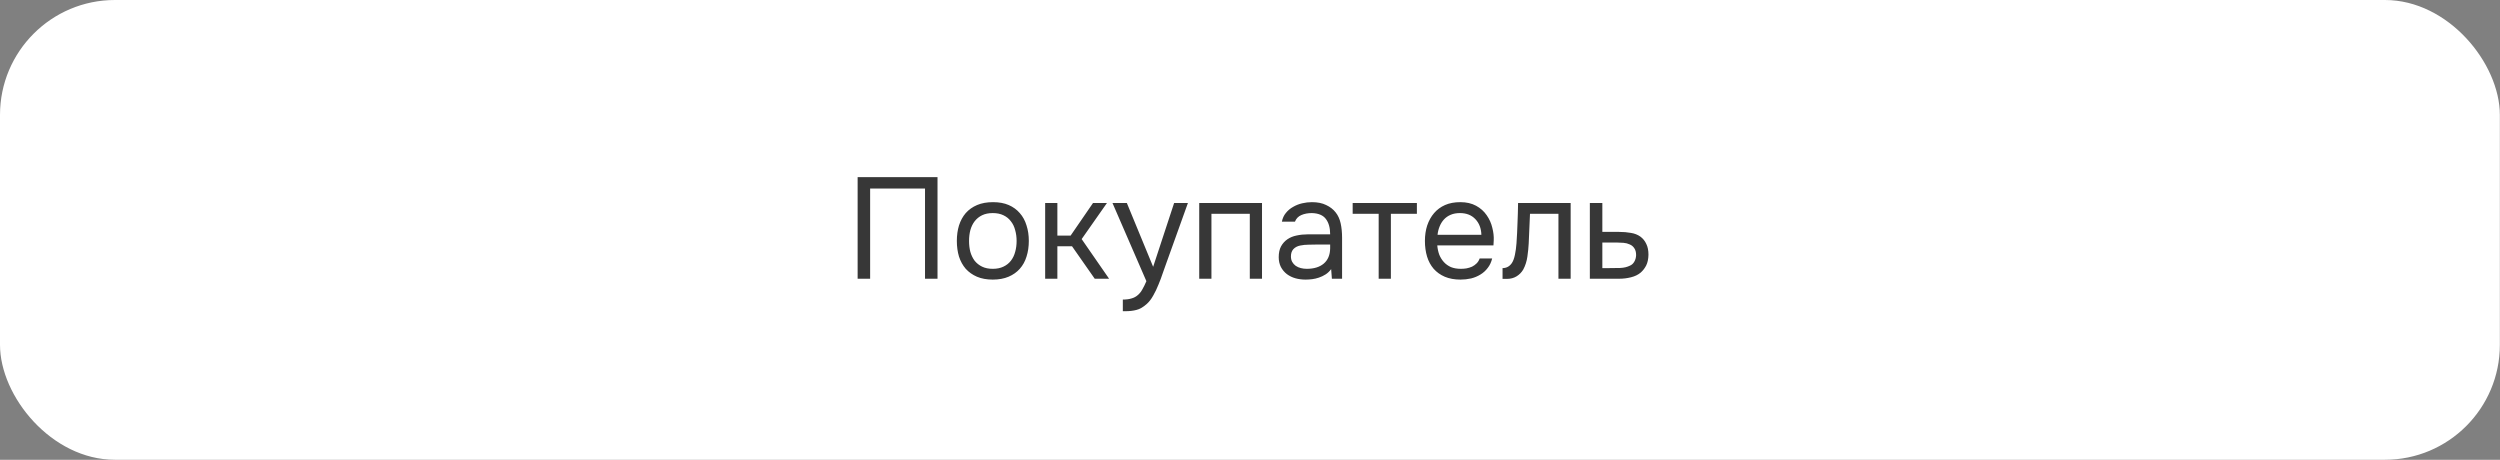 <?xml version="1.0" encoding="UTF-8"?> <svg xmlns="http://www.w3.org/2000/svg" width="435" height="80" viewBox="0 0 435 80" fill="none"><rect x="0" y="0" width="435" height="80" fill="#808080" stroke="none"/><rect width="434.976" height="80" rx="20" fill="white"></rect><path d="M163.128 48.5H160.953V32.8H151.403V48.5H149.228V30.825H163.128V48.5ZM172.79 35.175C173.84 35.175 174.748 35.342 175.515 35.675C176.282 36.008 176.923 36.475 177.44 37.075C177.973 37.675 178.365 38.392 178.615 39.225C178.882 40.042 179.015 40.942 179.015 41.925C179.015 42.908 178.882 43.817 178.615 44.65C178.365 45.467 177.973 46.175 177.44 46.775C176.923 47.358 176.273 47.817 175.49 48.15C174.707 48.483 173.79 48.65 172.74 48.65C171.69 48.65 170.773 48.483 169.99 48.15C169.223 47.817 168.573 47.358 168.04 46.775C167.523 46.175 167.132 45.467 166.865 44.65C166.615 43.817 166.49 42.908 166.49 41.925C166.49 40.942 166.615 40.042 166.865 39.225C167.132 38.392 167.523 37.675 168.04 37.075C168.573 36.475 169.232 36.008 170.015 35.675C170.798 35.342 171.723 35.175 172.79 35.175ZM172.74 46.775C173.457 46.775 174.073 46.65 174.59 46.4C175.123 46.15 175.557 45.808 175.89 45.375C176.24 44.925 176.49 44.408 176.64 43.825C176.807 43.242 176.89 42.608 176.89 41.925C176.89 41.258 176.807 40.633 176.64 40.05C176.49 39.45 176.24 38.933 175.89 38.5C175.557 38.05 175.123 37.7 174.59 37.45C174.073 37.2 173.457 37.075 172.74 37.075C172.023 37.075 171.407 37.2 170.89 37.45C170.373 37.7 169.94 38.05 169.59 38.5C169.257 38.933 169.007 39.45 168.84 40.05C168.69 40.633 168.615 41.258 168.615 41.925C168.615 42.608 168.69 43.242 168.84 43.825C169.007 44.408 169.257 44.925 169.59 45.375C169.94 45.808 170.373 46.15 170.89 46.4C171.407 46.65 172.023 46.775 172.74 46.775ZM181.858 48.5V35.325H183.983V41H186.283L190.183 35.325H192.608L188.208 41.6L192.983 48.5H190.483L186.533 42.85H183.983V48.5H181.858ZM204.297 35.325H206.697L202.972 45.7C202.772 46.233 202.555 46.842 202.322 47.525C202.105 48.192 201.855 48.858 201.572 49.525C201.305 50.208 200.997 50.85 200.647 51.45C200.314 52.05 199.939 52.533 199.522 52.9C198.905 53.45 198.314 53.792 197.747 53.925C197.18 54.075 196.539 54.15 195.822 54.15H195.372V52.125C195.972 52.125 196.48 52.058 196.897 51.925C197.314 51.808 197.672 51.617 197.972 51.35C198.289 51.083 198.555 50.75 198.772 50.35C199.005 49.95 199.239 49.475 199.472 48.925L193.572 35.325H196.072L200.647 46.425L204.297 35.325ZM208.665 48.5V35.325H219.59V48.5H217.465V37.2H210.79V48.5H208.665ZM231.622 46.825C231.339 47.208 231.014 47.517 230.647 47.75C230.28 47.983 229.897 48.167 229.497 48.3C229.114 48.433 228.722 48.525 228.322 48.575C227.939 48.625 227.555 48.65 227.172 48.65C226.555 48.65 225.972 48.575 225.422 48.425C224.872 48.275 224.372 48.033 223.922 47.7C223.489 47.367 223.139 46.95 222.872 46.45C222.622 45.95 222.497 45.383 222.497 44.75C222.497 44 222.63 43.375 222.897 42.875C223.18 42.358 223.555 41.942 224.022 41.625C224.489 41.308 225.022 41.092 225.622 40.975C226.239 40.842 226.889 40.775 227.572 40.775H231.447C231.447 39.658 231.205 38.775 230.722 38.125C230.239 37.458 229.422 37.108 228.272 37.075C227.572 37.075 226.955 37.192 226.422 37.425C225.889 37.658 225.522 38.042 225.322 38.575H223.047C223.164 37.975 223.397 37.467 223.747 37.05C224.097 36.617 224.514 36.267 224.997 36C225.48 35.717 226.005 35.508 226.572 35.375C227.139 35.242 227.705 35.175 228.272 35.175C229.255 35.175 230.08 35.342 230.747 35.675C231.43 35.992 231.98 36.417 232.397 36.95C232.814 37.467 233.105 38.1 233.272 38.85C233.439 39.6 233.522 40.442 233.522 41.375V48.5H231.747L231.622 46.825ZM229.122 42.55C228.722 42.55 228.255 42.558 227.722 42.575C227.205 42.575 226.705 42.625 226.222 42.725C225.739 42.825 225.347 43.033 225.047 43.35C224.764 43.667 224.622 44.083 224.622 44.6C224.622 44.983 224.697 45.308 224.847 45.575C224.997 45.842 225.197 46.067 225.447 46.25C225.714 46.433 226.014 46.567 226.347 46.65C226.68 46.733 227.022 46.775 227.372 46.775C228.622 46.775 229.605 46.475 230.322 45.875C231.055 45.258 231.43 44.367 231.447 43.2V42.55H229.122ZM246.539 35.325V37.2H242.014V48.5H239.889V37.2H235.364V35.325H246.539ZM250.085 42.7C250.135 43.283 250.252 43.825 250.435 44.325C250.635 44.808 250.902 45.233 251.235 45.6C251.569 45.967 251.977 46.258 252.46 46.475C252.96 46.675 253.535 46.775 254.185 46.775C254.502 46.775 254.827 46.75 255.16 46.7C255.51 46.633 255.835 46.533 256.135 46.4C256.435 46.25 256.702 46.058 256.935 45.825C257.169 45.592 257.344 45.308 257.46 44.975H259.635C259.485 45.608 259.227 46.158 258.86 46.625C258.51 47.092 258.085 47.475 257.585 47.775C257.102 48.075 256.56 48.3 255.96 48.45C255.36 48.583 254.752 48.65 254.135 48.65C253.085 48.65 252.169 48.483 251.385 48.15C250.619 47.817 249.977 47.358 249.46 46.775C248.944 46.175 248.56 45.467 248.31 44.65C248.06 43.817 247.935 42.908 247.935 41.925C247.935 40.942 248.069 40.042 248.335 39.225C248.619 38.392 249.019 37.675 249.535 37.075C250.052 36.475 250.685 36.008 251.435 35.675C252.185 35.342 253.077 35.175 254.11 35.175C255.16 35.175 256.069 35.383 256.835 35.8C257.602 36.217 258.219 36.767 258.685 37.45C259.152 38.117 259.477 38.842 259.66 39.625C259.86 40.408 259.944 41.133 259.91 41.8C259.91 41.95 259.902 42.1 259.885 42.25C259.885 42.4 259.877 42.55 259.86 42.7H250.085ZM257.76 40.85C257.727 39.733 257.377 38.825 256.71 38.125C256.044 37.425 255.152 37.075 254.035 37.075C253.419 37.075 252.877 37.175 252.41 37.375C251.944 37.575 251.552 37.85 251.235 38.2C250.919 38.55 250.669 38.958 250.485 39.425C250.302 39.875 250.185 40.35 250.135 40.85H257.76ZM263.869 42.325C263.953 41.125 264.011 39.958 264.044 38.825C264.094 37.692 264.128 36.525 264.144 35.325H273.294V48.5H271.169V37.2H266.219L265.994 42.375C265.961 43.042 265.886 43.792 265.769 44.625C265.653 45.458 265.411 46.217 265.044 46.9C264.761 47.383 264.378 47.775 263.894 48.075C263.411 48.375 262.853 48.525 262.219 48.525H261.444V46.65C262.111 46.65 262.644 46.367 263.044 45.8C263.278 45.467 263.461 44.983 263.594 44.35C263.728 43.717 263.819 43.042 263.869 42.325ZM276.633 35.325H278.808V40.35H281.708C282.458 40.35 283.15 40.408 283.783 40.525C284.417 40.625 284.967 40.842 285.433 41.175C285.883 41.508 286.225 41.933 286.458 42.45C286.708 42.95 286.833 43.575 286.833 44.325C286.817 45.075 286.683 45.7 286.433 46.2C286.183 46.683 285.867 47.092 285.483 47.425C285.033 47.808 284.467 48.083 283.783 48.25C283.117 48.417 282.433 48.5 281.733 48.5H276.633V35.325ZM280.058 46.65C280.692 46.65 281.325 46.642 281.958 46.625C282.592 46.592 283.142 46.458 283.608 46.225C283.925 46.092 284.175 45.867 284.358 45.55C284.558 45.217 284.667 44.833 284.683 44.4C284.683 43.883 284.575 43.475 284.358 43.175C284.158 42.875 283.892 42.658 283.558 42.525C283.242 42.375 282.883 42.283 282.483 42.25C282.083 42.217 281.692 42.2 281.308 42.2H278.808V46.65H280.058Z" fill="#373737"></path></svg> 